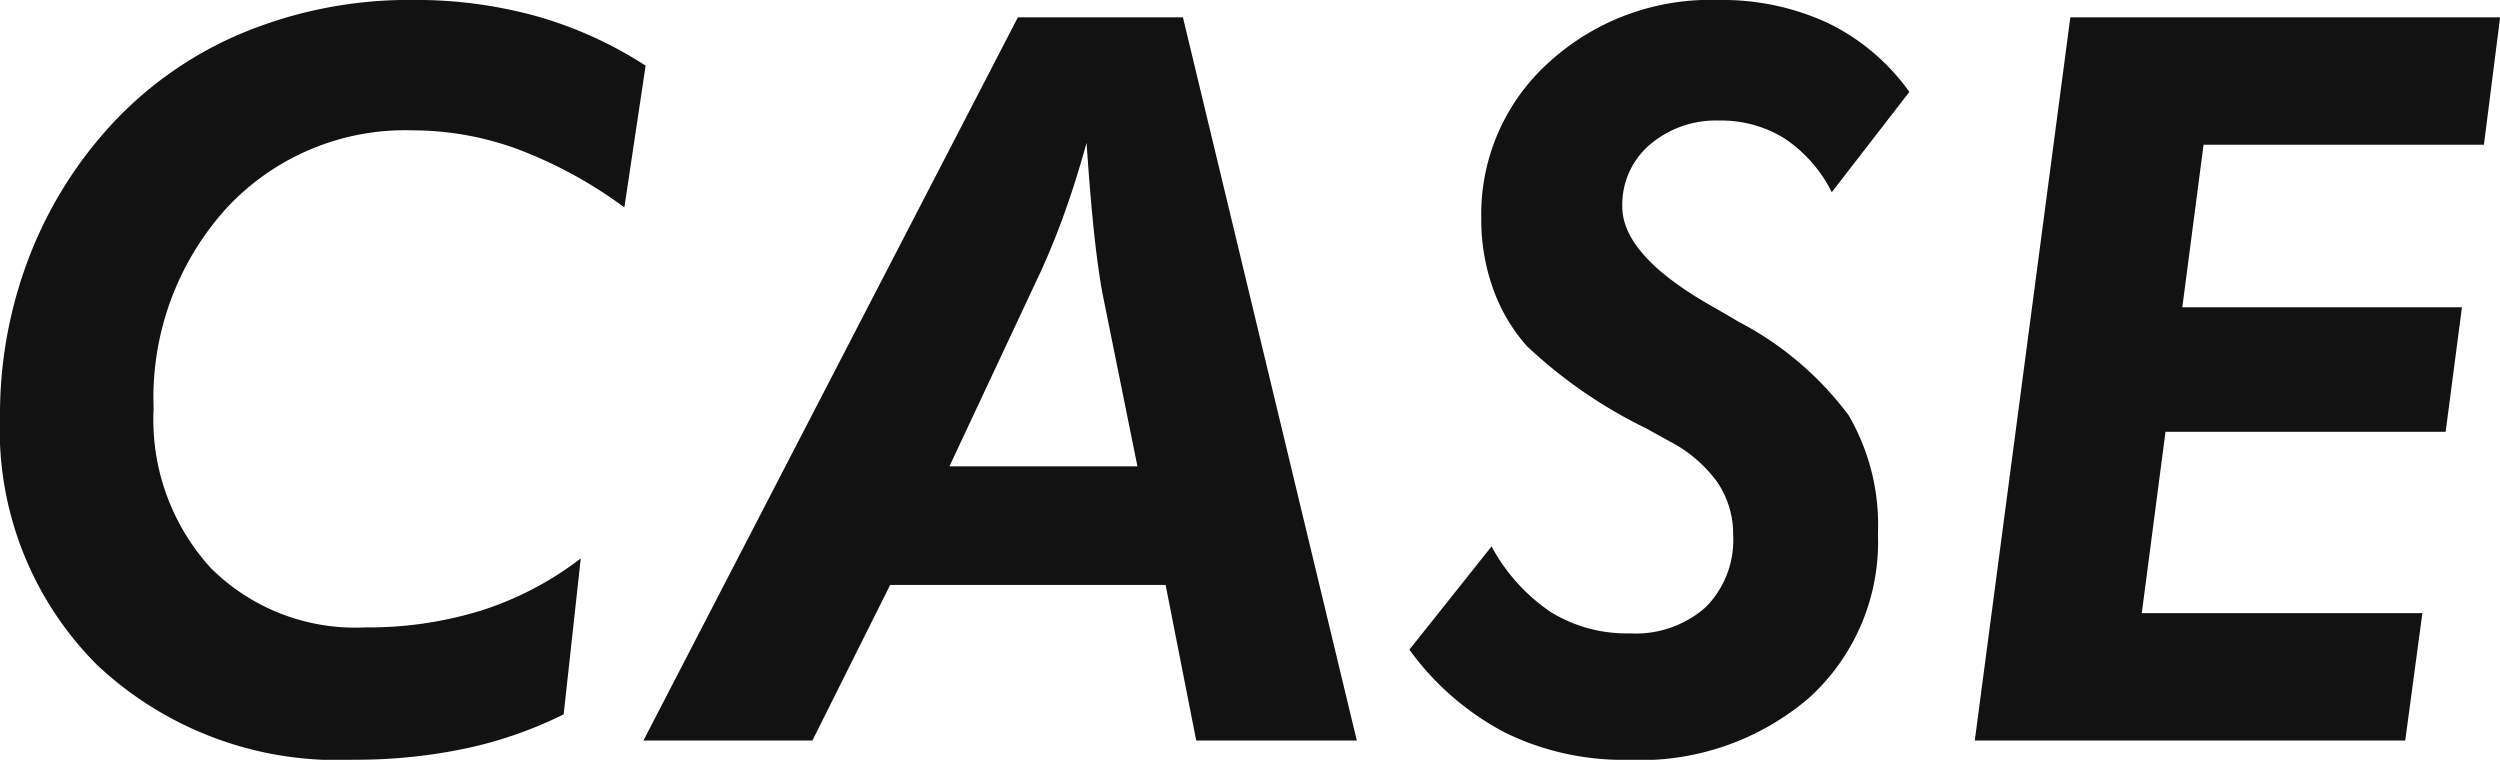 <svg xmlns="http://www.w3.org/2000/svg" width="44.477" height="13.518" viewBox="0 0 44.477 13.518">
  <path id="パス_2647" data-name="パス 2647" d="M10.837-.466A7.355,7.355,0,0,1,9.092.141a9.459,9.459,0,0,1-2,.2A6.241,6.241,0,0,1,2.536-1.345,5.915,5.915,0,0,1,.809-5.774a7.783,7.783,0,0,1,.483-2.733,7.388,7.388,0,0,1,1.389-2.329,6.68,6.68,0,0,1,2.413-1.74,7.729,7.729,0,0,1,3.063-.6,8.048,8.048,0,0,1,2.2.29,7.17,7.17,0,0,1,1.938.879l-.378,2.522a7.851,7.851,0,0,0-1.9-1.037,5.44,5.44,0,0,0-1.863-.334A4.334,4.334,0,0,0,4.834-9.466a5.018,5.018,0,0,0-1.292,3.56,3.912,3.912,0,0,0,1.02,2.839A3.637,3.637,0,0,0,7.3-2.013a6.8,6.8,0,0,0,2.07-.3,5.8,5.8,0,0,0,1.771-.927ZM12.256,0l6.662-12.867h2.936L24.948,0H22.091l-.545-2.769h-4.9L15.262,0Zm8.789-4.878L20.43-7.919q-.088-.466-.158-1.129t-.132-1.586q-.193.7-.413,1.305t-.466,1.121L17.7-4.878Zm6.3,1.424A3.285,3.285,0,0,0,28.4-2.285a2.575,2.575,0,0,0,1.406.378,1.874,1.874,0,0,0,1.349-.466,1.69,1.69,0,0,0,.488-1.283,1.632,1.632,0,0,0-.281-.94,2.424,2.424,0,0,0-.853-.729l-.413-.229a8.527,8.527,0,0,1-2.127-1.468,3.129,3.129,0,0,1-.6-1.024,3.656,3.656,0,0,1-.207-1.244,3.631,3.631,0,0,1,1.2-2.773,4.254,4.254,0,0,1,3.015-1.112,4.461,4.461,0,0,1,1.951.409,3.841,3.841,0,0,1,1.45,1.226l-1.38,1.784a2.477,2.477,0,0,0-.844-.958,2.126,2.126,0,0,0-1.16-.316,1.8,1.8,0,0,0-1.235.431,1.4,1.4,0,0,0-.488,1.1q0,.87,1.6,1.775.308.176.466.272A5.745,5.745,0,0,1,33.7-5.783a3.879,3.879,0,0,1,.519,2.109A3.746,3.746,0,0,1,33-.765,4.615,4.615,0,0,1,29.768.343a4.772,4.772,0,0,1-2.18-.483,4.918,4.918,0,0,1-1.705-1.477ZM35.942,0l1.7-12.867h7.646L45-10.6H40.012l-.378,2.892h4.975l-.29,2.215H39.335l-.422,3.226h4.992L43.6,0Z" transform="translate(-0.809 13.175)" fill="#121212"/>
</svg>
